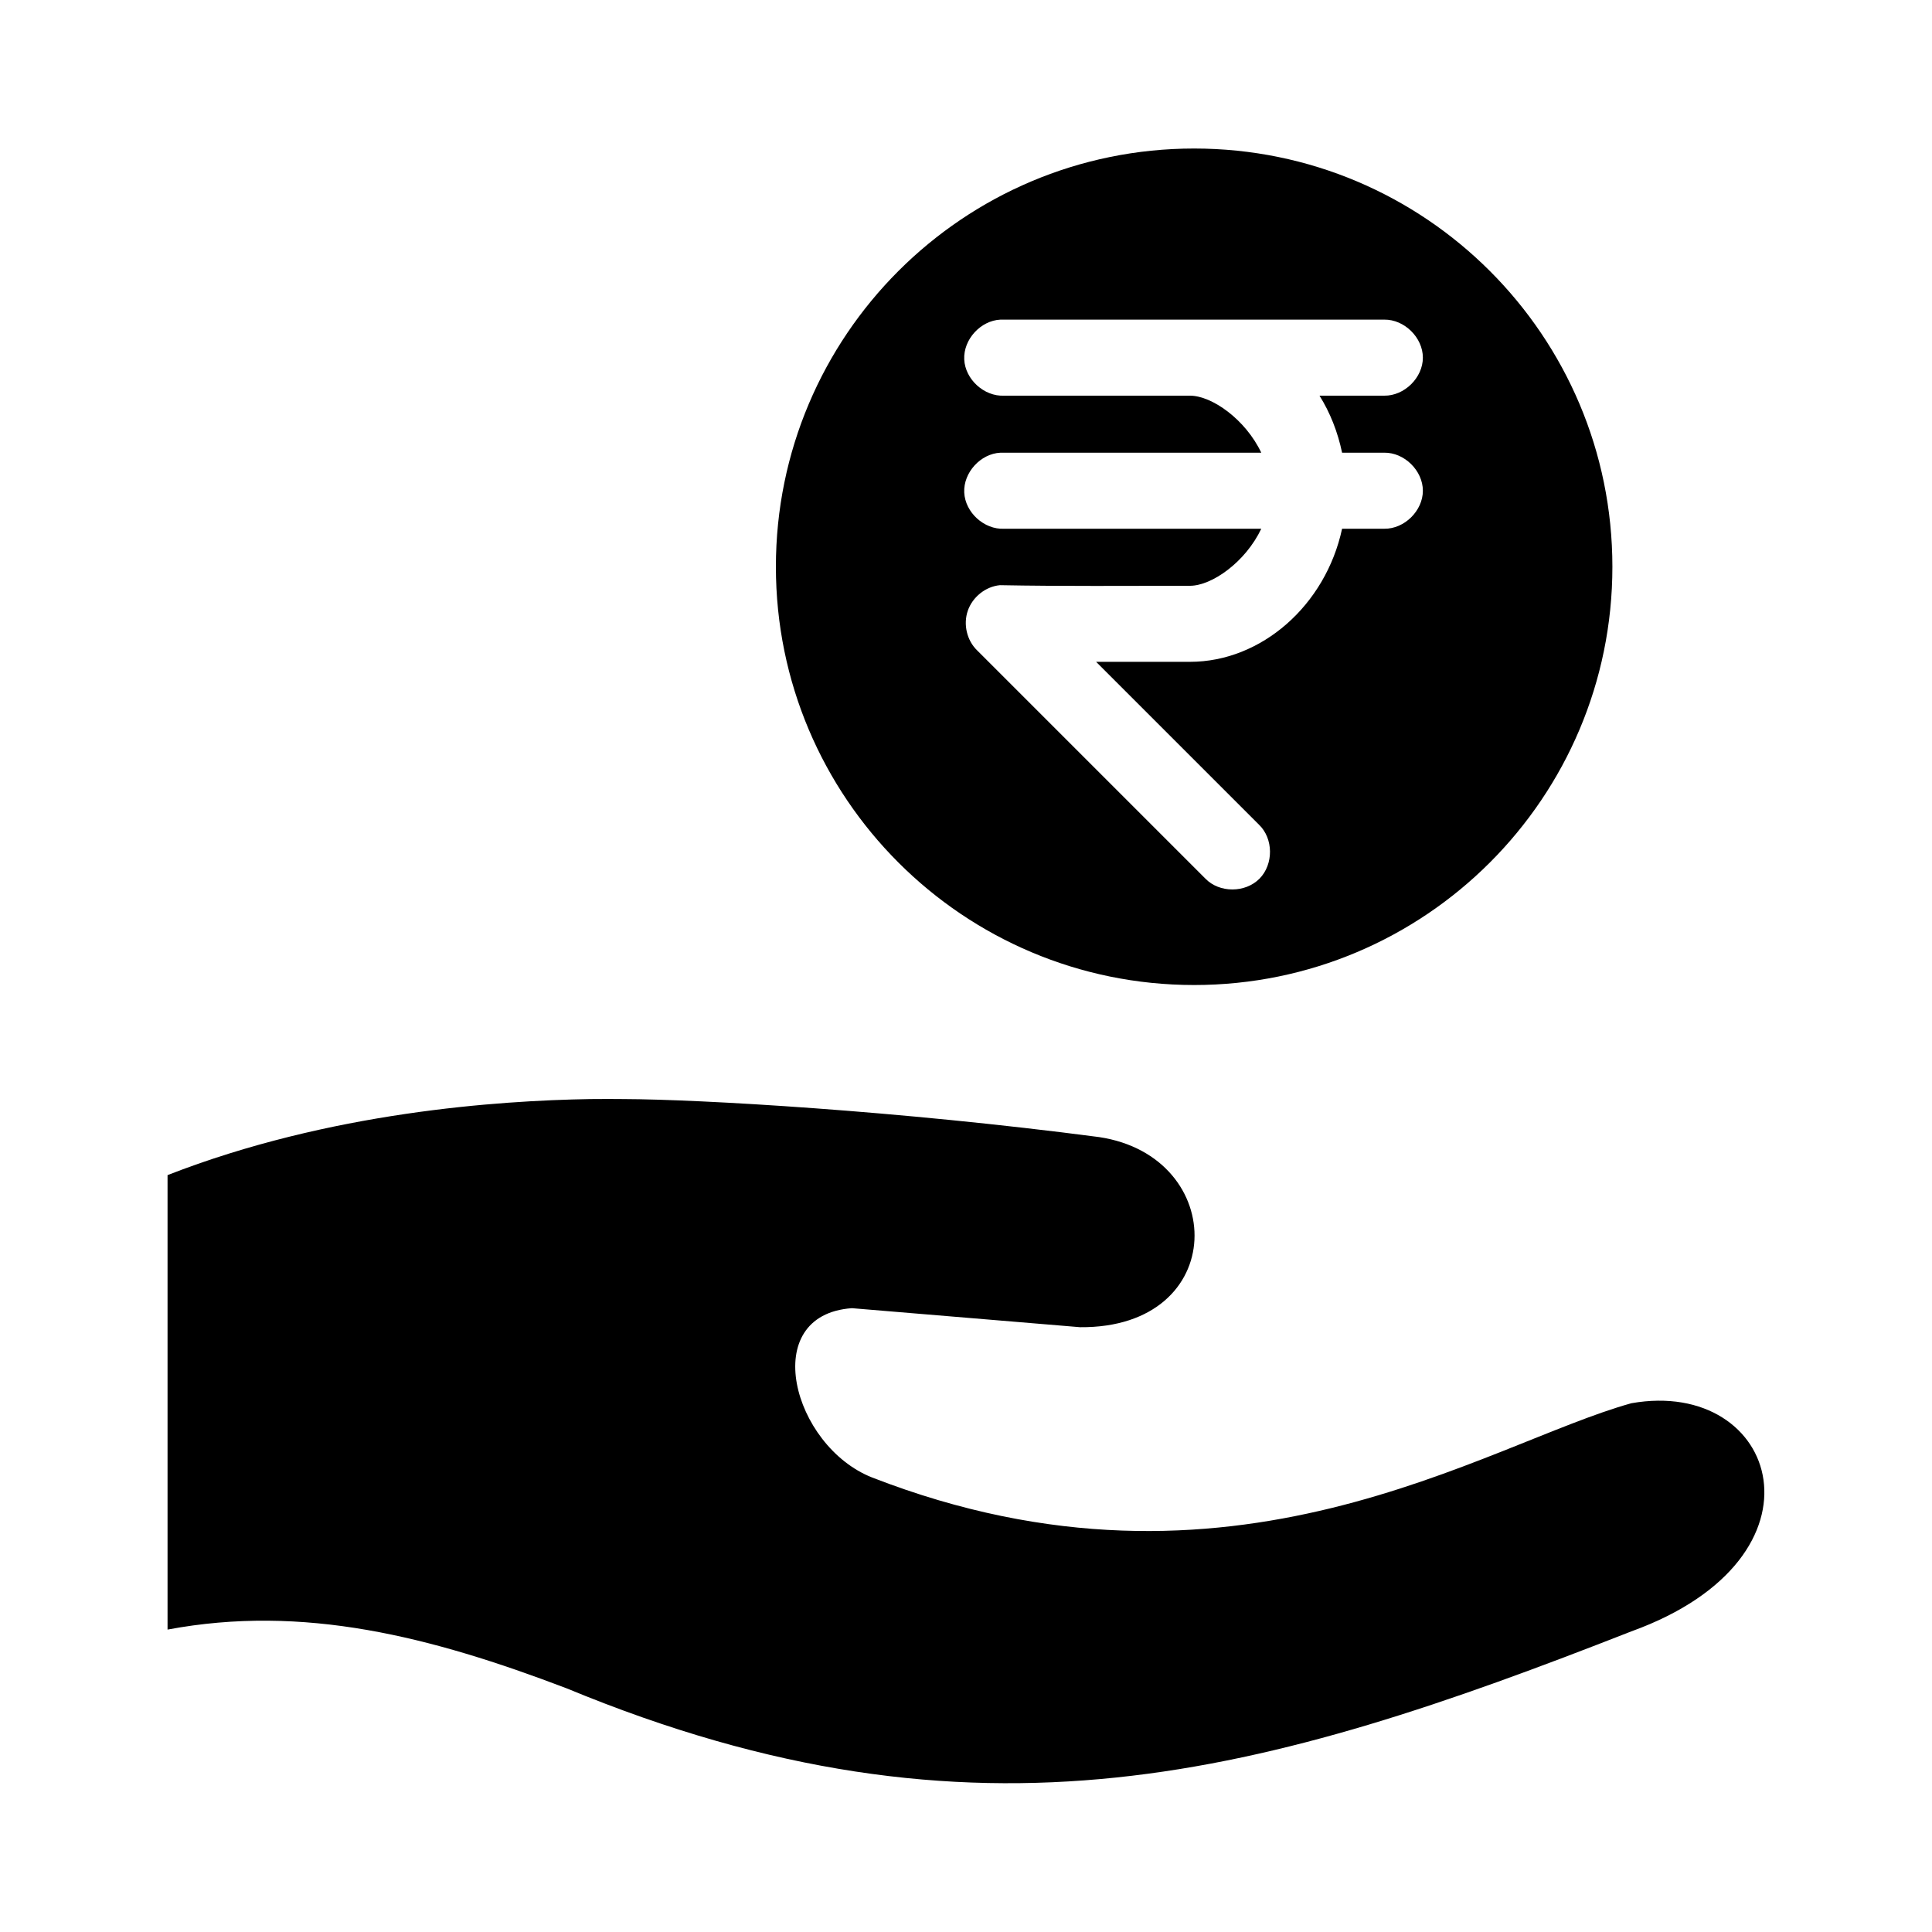 <?xml version="1.0" encoding="UTF-8"?>
<!-- Uploaded to: ICON Repo, www.svgrepo.com, Generator: ICON Repo Mixer Tools -->
<svg fill="#000000" width="800px" height="800px" version="1.1" viewBox="144 144 512 512" xmlns="http://www.w3.org/2000/svg">
 <path d="m460.46 183.36c-61.215 0-110.84 49.625-110.84 110.84 0 61.215 49.625 110.84 110.84 110.84 61.211 0 110.84-49.621 110.84-110.84 0-61.215-49.625-110.84-110.84-110.84zm-51.328 45.344h101.71c5.324-0.074 10.234 4.754 10.234 10.078 0 5.32-4.91 10.148-10.234 10.074h-17.16c2.832 4.523 4.836 9.633 5.984 15.113h11.176c5.324-0.074 10.234 4.754 10.234 10.078s-4.91 10.152-10.234 10.074h-11.176c-4.352 20.262-21.363 35.27-40.305 35.27h-24.879l43.141 43.137c3.871 3.684 3.914 10.527 0.156 14.328-3.758 3.797-10.602 3.828-14.328 0l-60.457-60.457c-2.769-2.648-3.769-6.926-2.516-10.551 1.25-3.621 4.684-6.398 8.5-6.769 16.512 0.312 33.641 0.16 50.383 0.16 5.769 0 14.676-6.25 18.891-15.117h-68.172c-5.277 0.25-10.301-4.324-10.547-9.602-0.25-5.277 4.324-10.305 9.602-10.551h69.117c-4.215-8.863-13.121-15.113-18.891-15.113h-49.281c-5.277 0.25-10.301-4.328-10.547-9.605-0.25-5.273 4.324-10.301 9.602-10.547zm-108.79 206.56c-24.125 0.414-68.914 3.371-111.94 20.152v120.44c35.996-6.762 69.688 1.82 105.8 15.586 109.01 45.125 185.09 22.91 282.13-15.113 54.375-19.668 38.98-67.355 0-60.457-38.918 10.793-105.93 56.707-201.21 19.68-21.074-8.328-30.344-43.102-5.352-44.871l60.457 5.039c39.711 0.34 39.445-45.238 5.039-50.383-53.293-6.996-105.84-10.004-125.95-10.074-2.539-0.008-5.527-0.059-8.973 0z"/>
</svg>